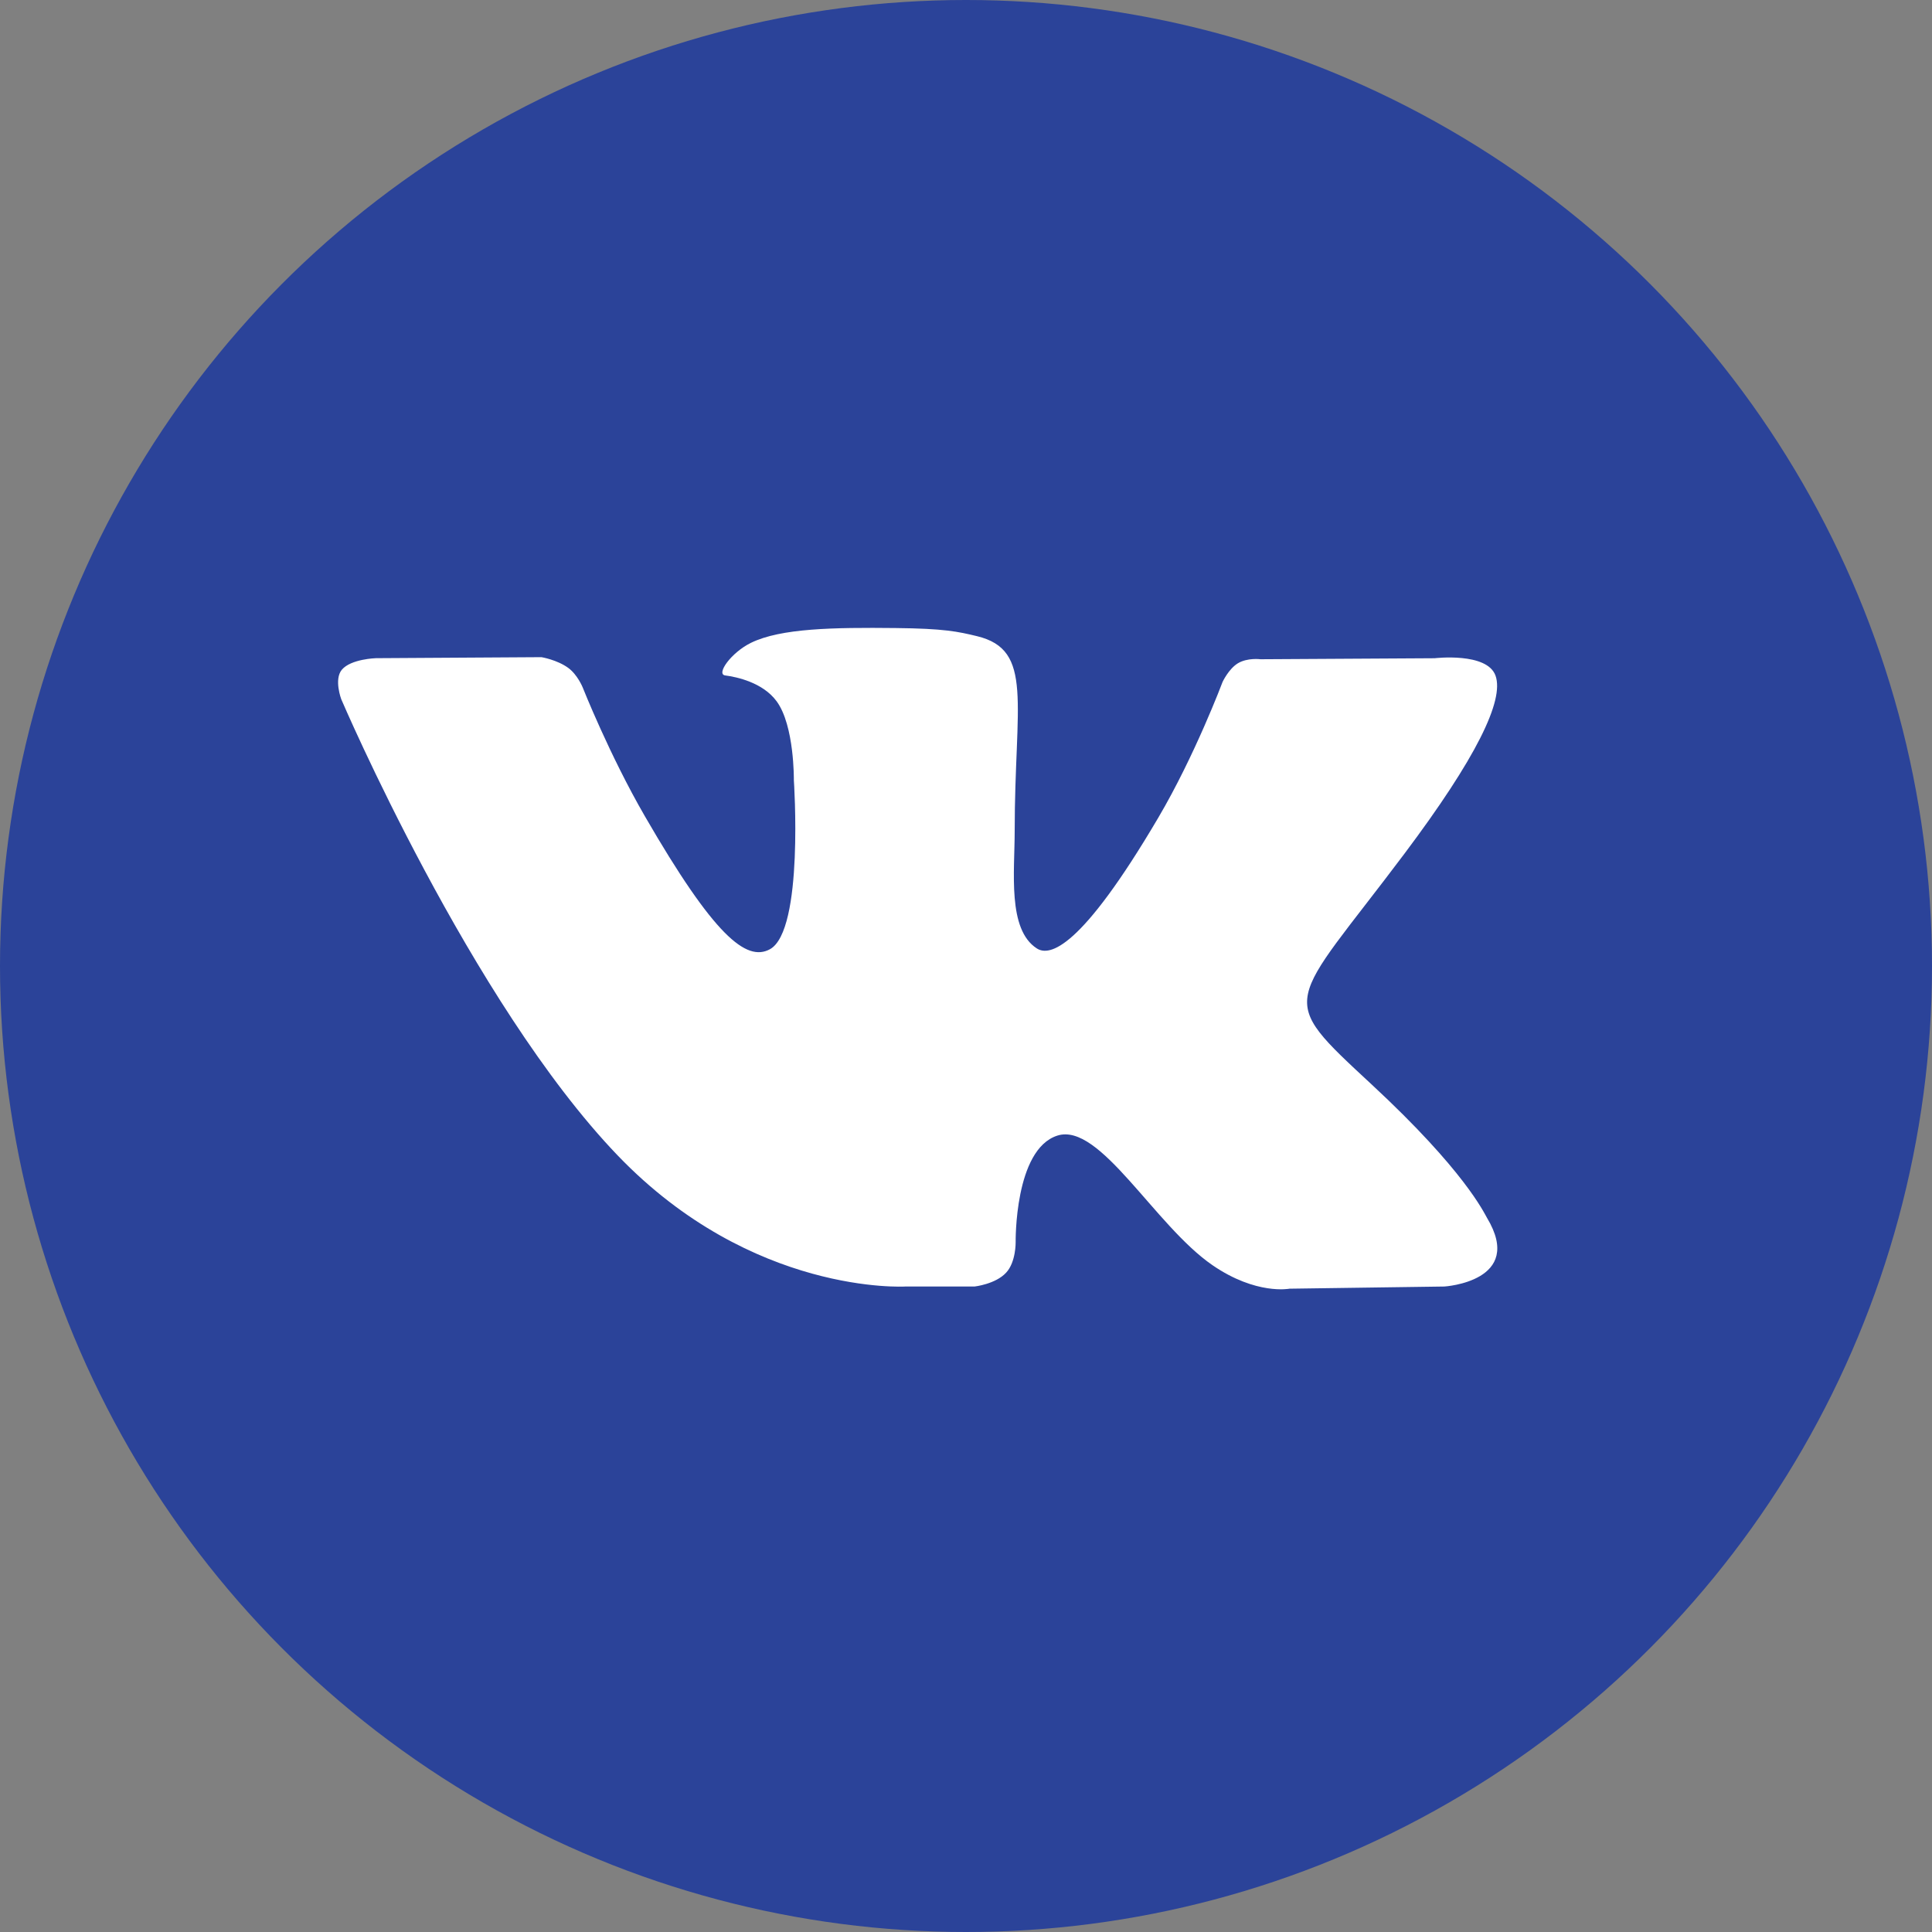 <svg width="40" height="40" viewBox="0 0 40 40" fill="none" xmlns="http://www.w3.org/2000/svg">
<rect x="0" y="0" width="40" height="40" fill="#808080" stroke="none"/>
<circle cx="20" cy="20" r="20" fill="#2B4399"/>
<path d="M30.786 25.213C30.722 25.105 30.323 24.238 28.402 22.456C26.392 20.59 26.662 20.893 29.084 17.666C30.558 15.701 31.148 14.501 30.963 13.988C30.788 13.499 29.703 13.628 29.703 13.628L26.097 13.649C26.097 13.649 25.83 13.613 25.63 13.732C25.437 13.849 25.312 14.119 25.312 14.119C25.312 14.119 24.741 15.64 23.979 16.933C22.372 19.662 21.728 19.806 21.466 19.636C20.855 19.242 21.008 18.049 21.008 17.203C21.008 14.558 21.409 13.456 20.227 13.171C19.834 13.076 19.546 13.013 18.542 13.003C17.255 12.989 16.165 13.007 15.548 13.309C15.137 13.51 14.82 13.958 15.014 13.984C15.252 14.015 15.793 14.129 16.079 14.519C16.45 15.022 16.436 16.153 16.436 16.153C16.436 16.153 16.649 19.266 15.94 19.653C15.452 19.918 14.784 19.377 13.352 16.9C12.618 15.632 12.063 14.23 12.063 14.23C12.063 14.23 11.957 13.969 11.766 13.829C11.535 13.66 11.211 13.606 11.211 13.606L7.782 13.627C7.782 13.627 7.267 13.642 7.078 13.865C6.91 14.065 7.065 14.476 7.065 14.476C7.065 14.476 9.75 20.757 12.789 23.923C15.578 26.826 18.743 26.636 18.743 26.636H20.177C20.177 26.636 20.611 26.588 20.831 26.349C21.035 26.13 21.028 25.719 21.028 25.719C21.028 25.719 20.999 23.794 21.893 23.511C22.774 23.232 23.905 25.371 25.104 26.195C26.01 26.817 26.698 26.681 26.698 26.681L29.904 26.636C29.904 26.636 31.581 26.532 30.786 25.213Z" fill="white"/>
</svg>
